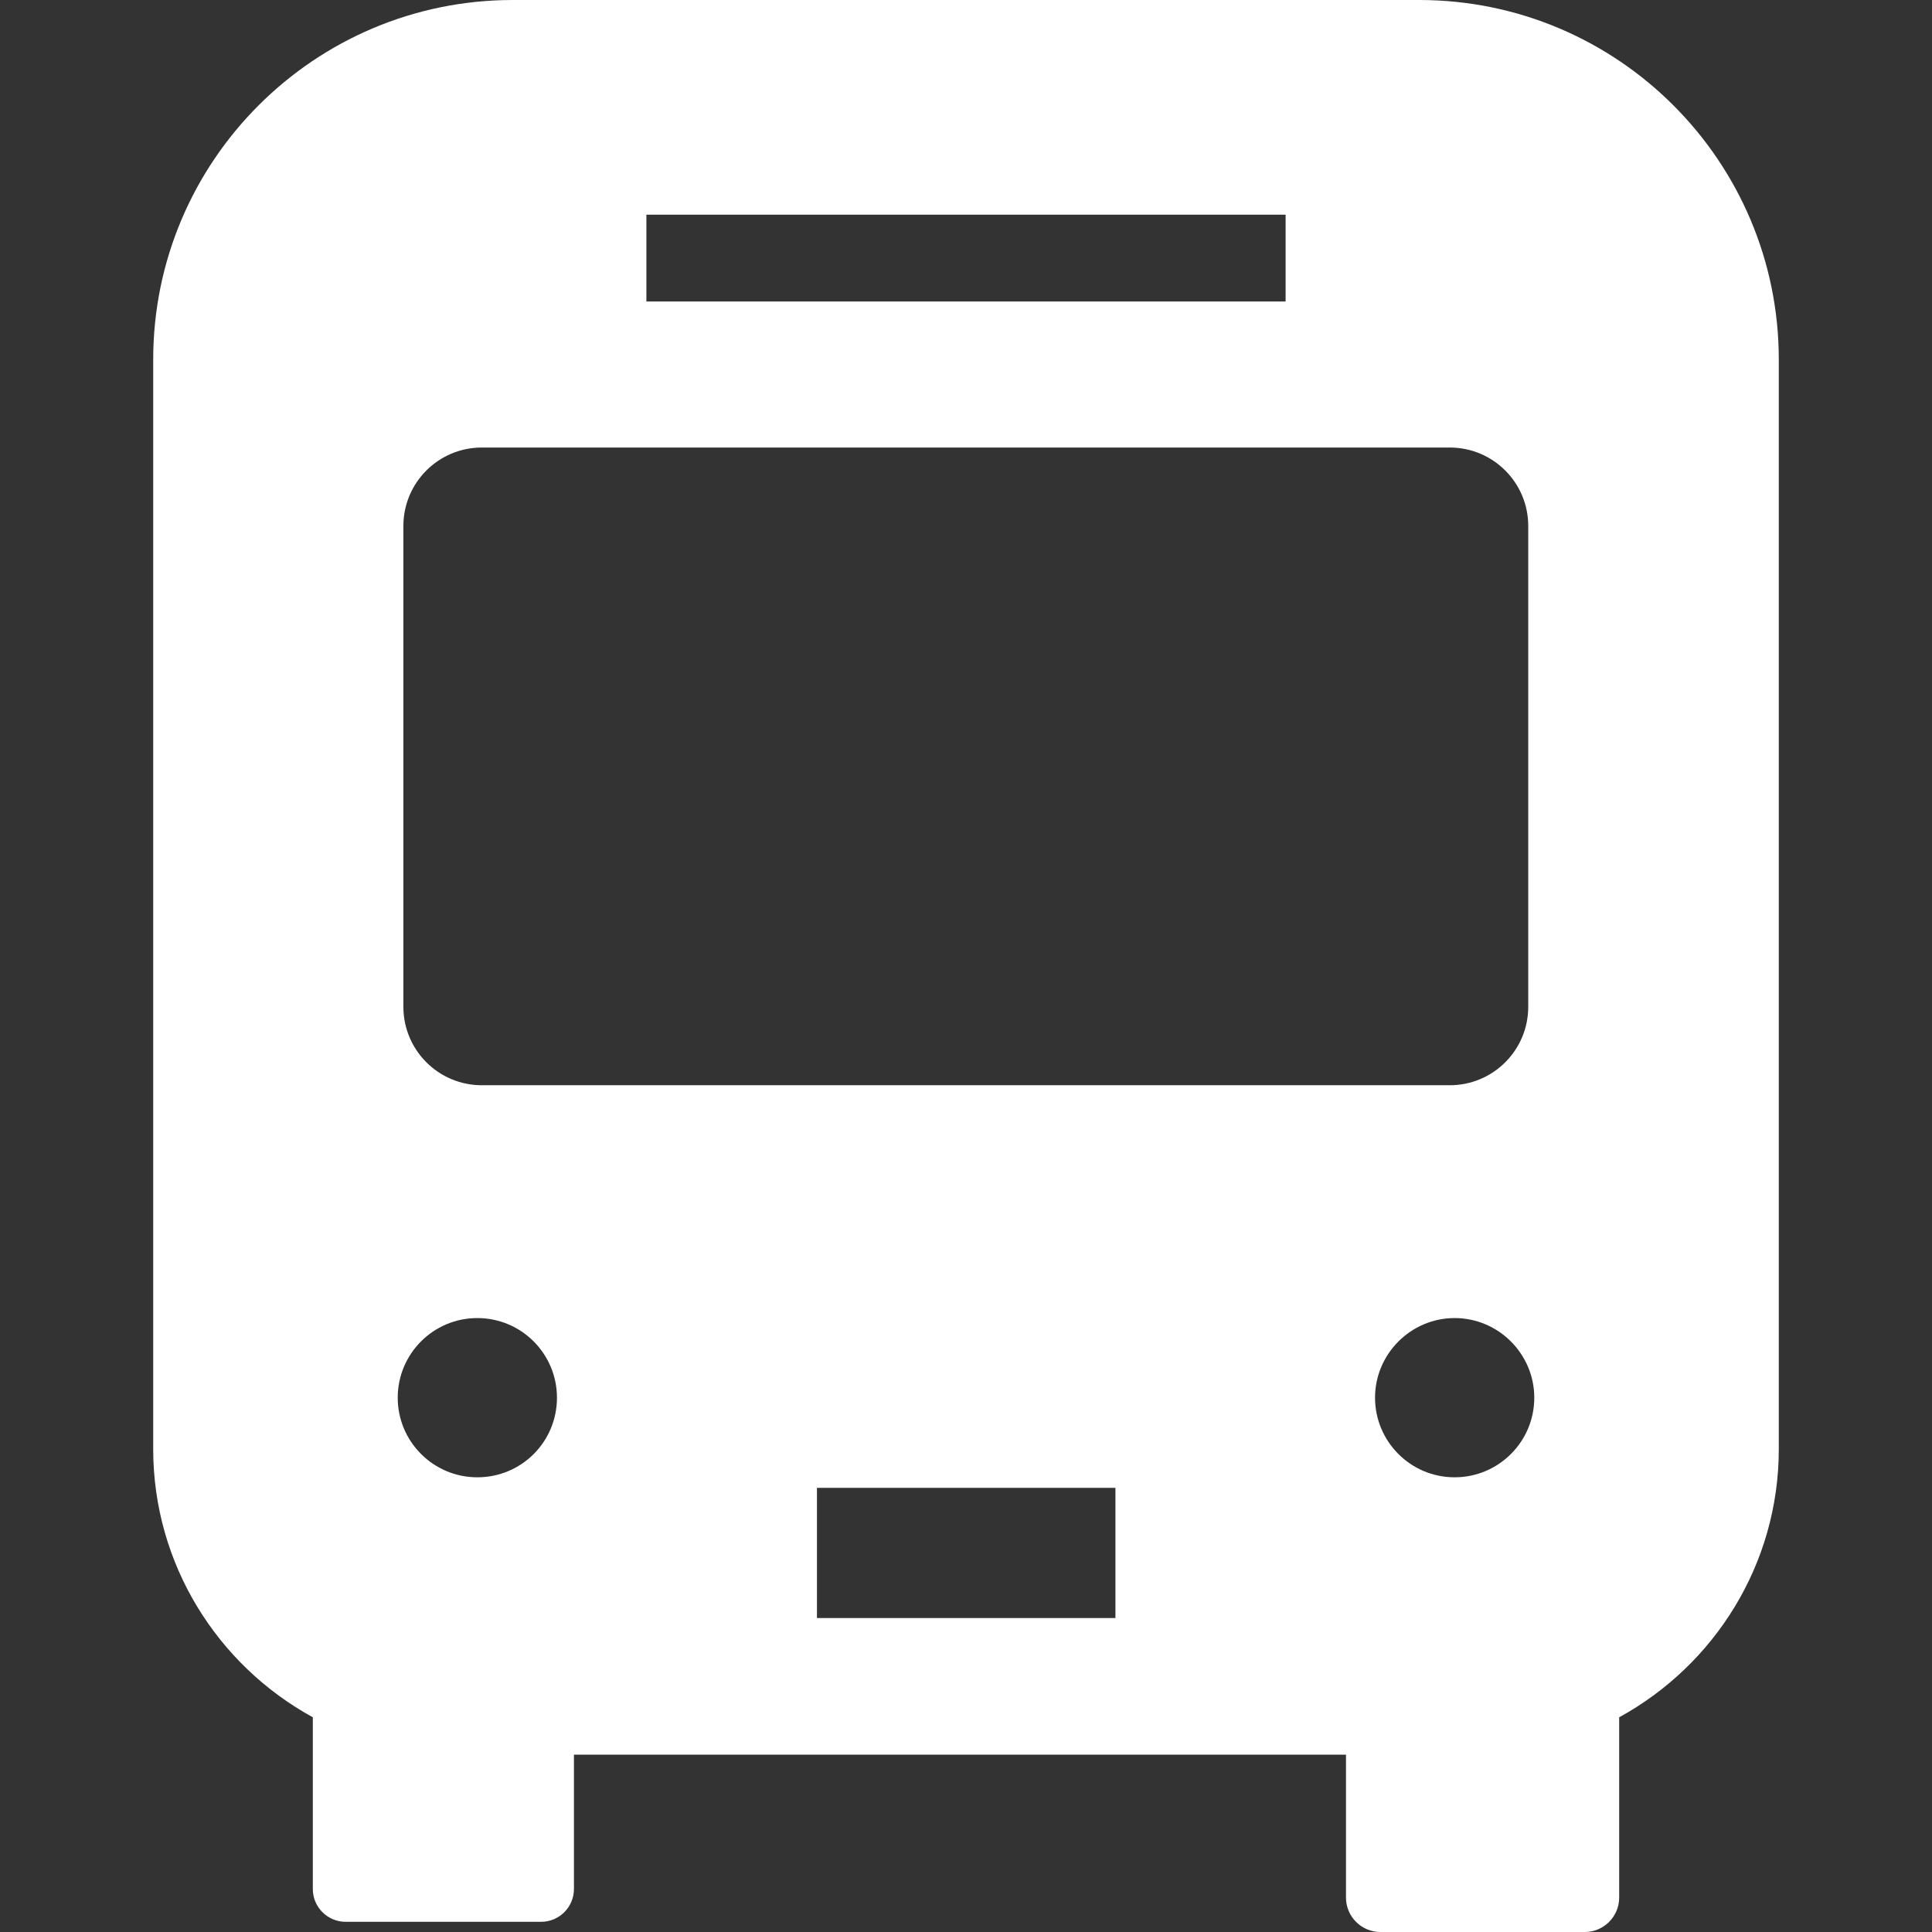 <?xml version="1.0" encoding="utf-8"?>
<!-- Generator: Adobe Illustrator 27.8.1, SVG Export Plug-In . SVG Version: 6.00 Build 0)  -->
<svg version="1.1" id="_x32_" xmlns="http://www.w3.org/2000/svg" xmlns:xlink="http://www.w3.org/1999/xlink" x="0px" y="0px"
	 viewBox="0 0 512 512" style="enable-background:new 0 0 512 512;" xml:space="preserve">
<rect x="0" y="0" width="512" height="512" fill="#333333" stroke="none"/>
<style type="text/css">
	.st0{fill:#FFFFFF;}
</style>
<g>
	<path class="st0" d="M376.1,0H135.9C83.3,0,40.6,42.7,40.6,95.3V384c0,30.6,17.1,57.3,42.3,71.1v45.5c0,4.8,3.9,8.7,8.7,8.7h51.8
		c4.8,0,8.7-3.9,8.7-8.7V465h204.6v37.9c0,5,4.1,9.1,9.1,9.1H420c5,0,9.1-4.1,9.1-9.1v-47.8c25.2-13.8,42.3-40.5,42.3-71.1V95.3
		C471.4,42.7,428.7,0,376.1,0z M171.3,56.9h169.4v23H171.3V56.9z M126.5,391.5c-11.7,0-21.1-9.5-21.1-21.1
		c0-11.6,9.4-21.1,21.1-21.1c11.7,0,21.1,9.5,21.1,21.1C147.6,382.1,138.2,391.5,126.5,391.5z M295.6,428.8h-79.1v-34.5h79.1V428.8z
		 M127.7,287.6c-11.5,0-20.8-9.3-20.8-20.8V139.4c0-11.5,9.3-20.8,20.8-20.8h256.5c11.5,0,20.8,9.3,20.8,20.8v127.4
		c0,11.5-9.3,20.8-20.8,20.8L127.7,287.6L127.7,287.6z M385.5,391.5c-11.7,0-21.1-9.5-21.1-21.1c0-11.6,9.5-21.1,21.1-21.1
		s21.1,9.5,21.1,21.1C406.6,382.1,397.1,391.5,385.5,391.5z"/>
</g>
</svg>
